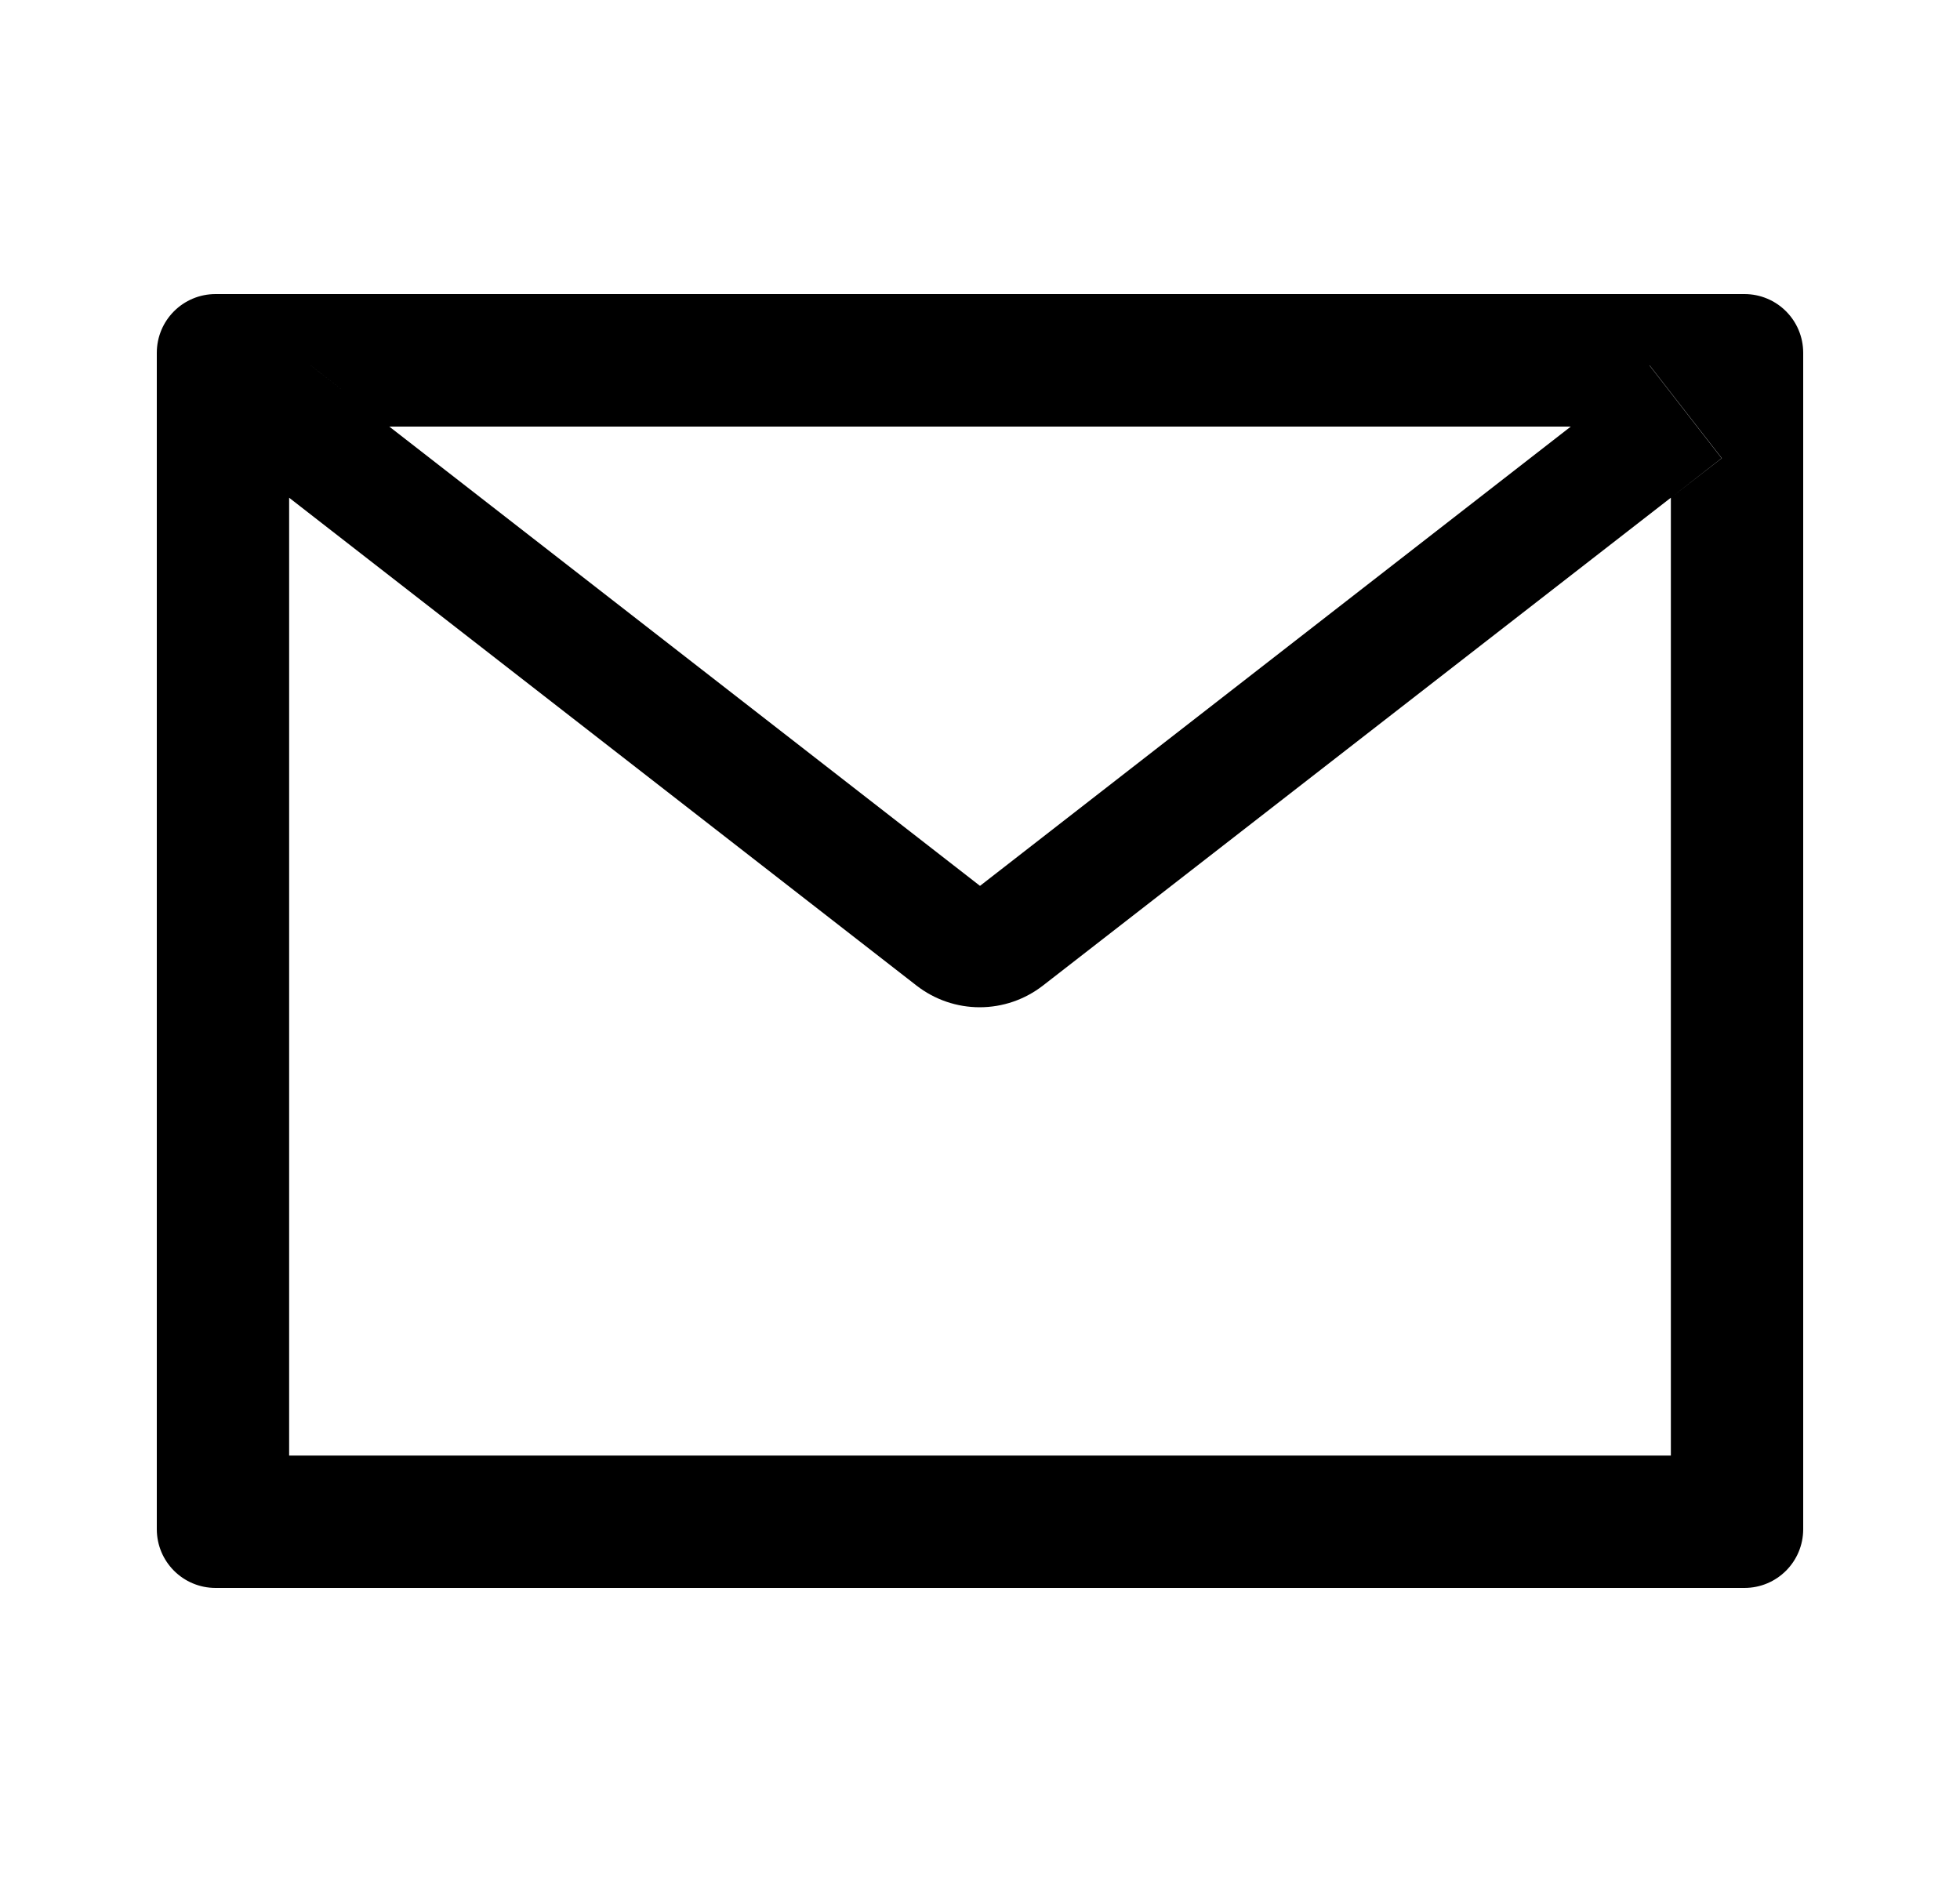 <?xml version="1.0" encoding="UTF-8"?> <svg xmlns="http://www.w3.org/2000/svg" width="25" height="24" viewBox="0 0 25 24" fill="none"><path d="M22.25 3.75H2.75C2.335 3.75 2 4.085 2 4.5V19.5C2 19.915 2.335 20.25 2.75 20.25H22.25C22.665 20.25 23 19.915 23 19.5V4.5C23 4.085 22.665 3.75 22.25 3.75ZM21.312 6.347V18.562H3.688V6.347L3.041 5.843L3.962 4.659L4.965 5.44H20.038L21.041 4.659L21.962 5.843L21.312 6.347ZM20.038 5.438L12.5 11.297L4.963 5.438L3.959 4.657L3.038 5.841L3.685 6.345L11.691 12.569C11.922 12.748 12.205 12.845 12.496 12.845C12.788 12.845 13.071 12.748 13.302 12.569L21.312 6.347L21.959 5.843L21.038 4.659L20.038 5.438Z" fill="black"></path></svg> 